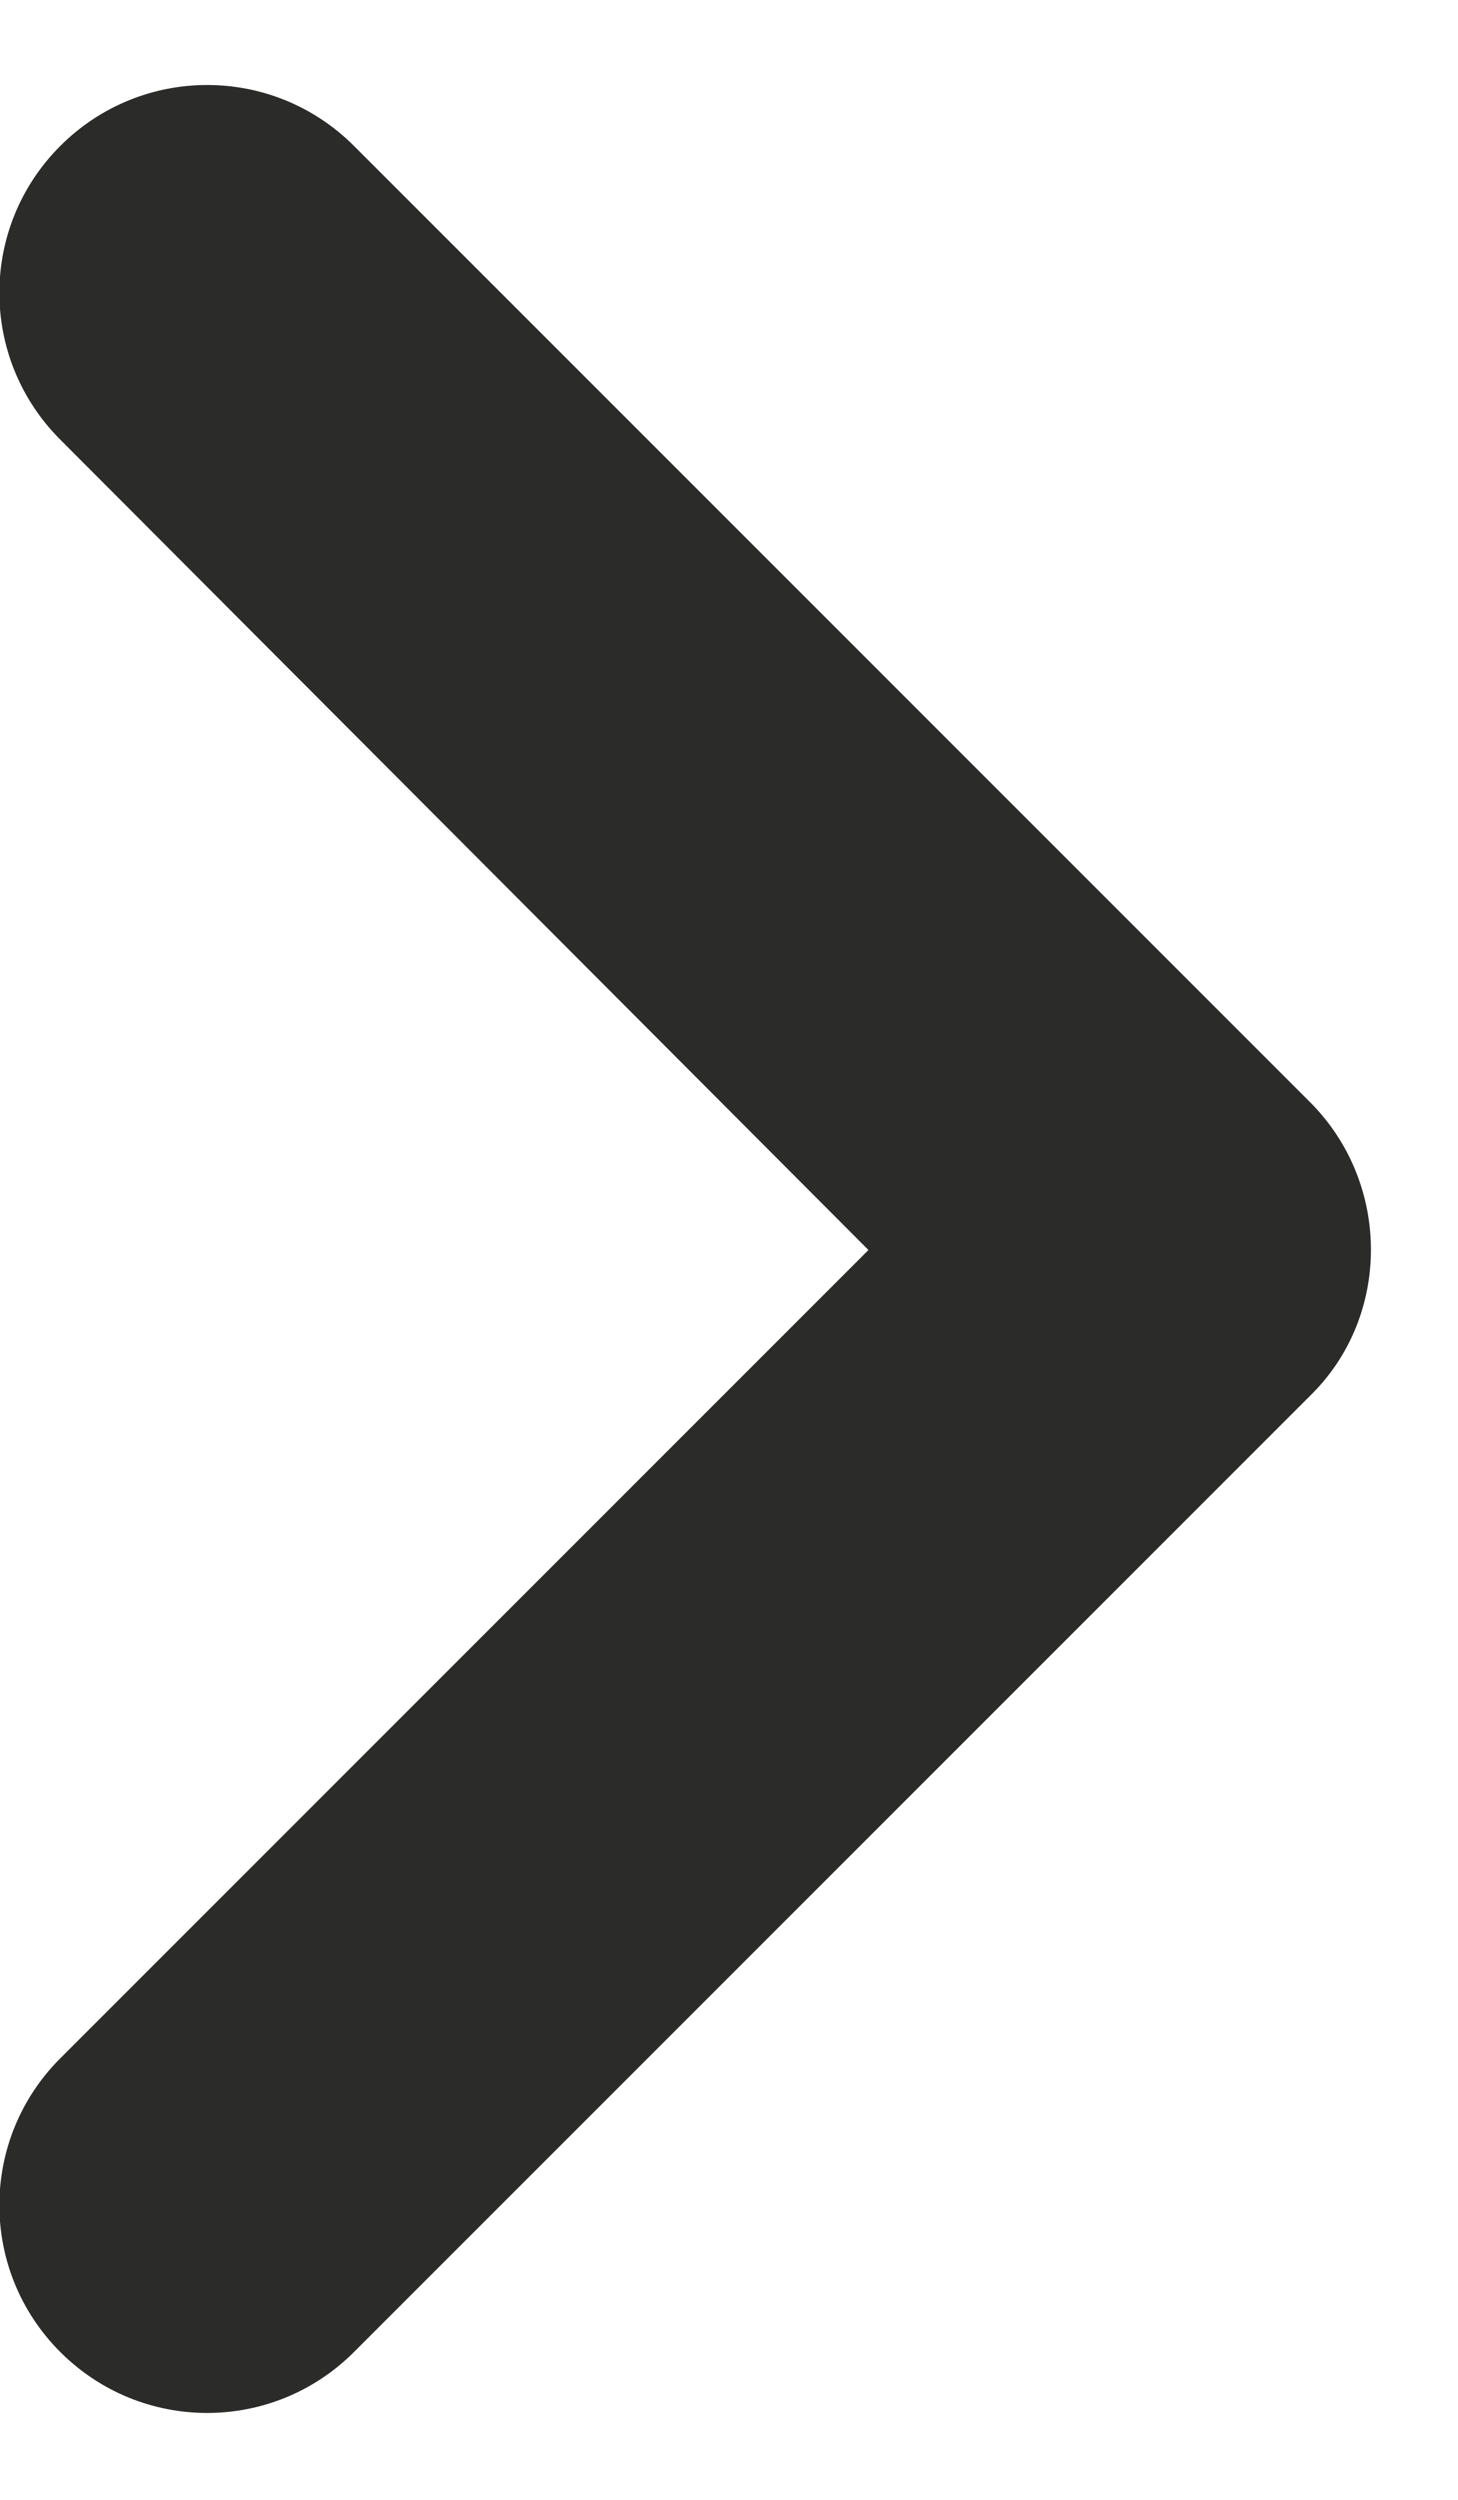 <?xml version="1.0" encoding="UTF-8"?> <svg xmlns="http://www.w3.org/2000/svg" width="14" height="24" viewBox="0 0 14 24" fill="none"><path d="M12.579 10.581L3.399 1.401C2.619 0.621 1.359 0.621 0.579 1.401C-0.201 2.181 -0.201 3.441 0.579 4.221L8.339 12.001L0.579 19.761C-0.201 20.541 -0.201 21.801 0.579 22.581C1.359 23.361 2.619 23.361 3.399 22.581L12.579 13.401C13.359 12.641 13.359 11.361 12.579 10.581Z" fill="#2B2B2A"></path></svg> 